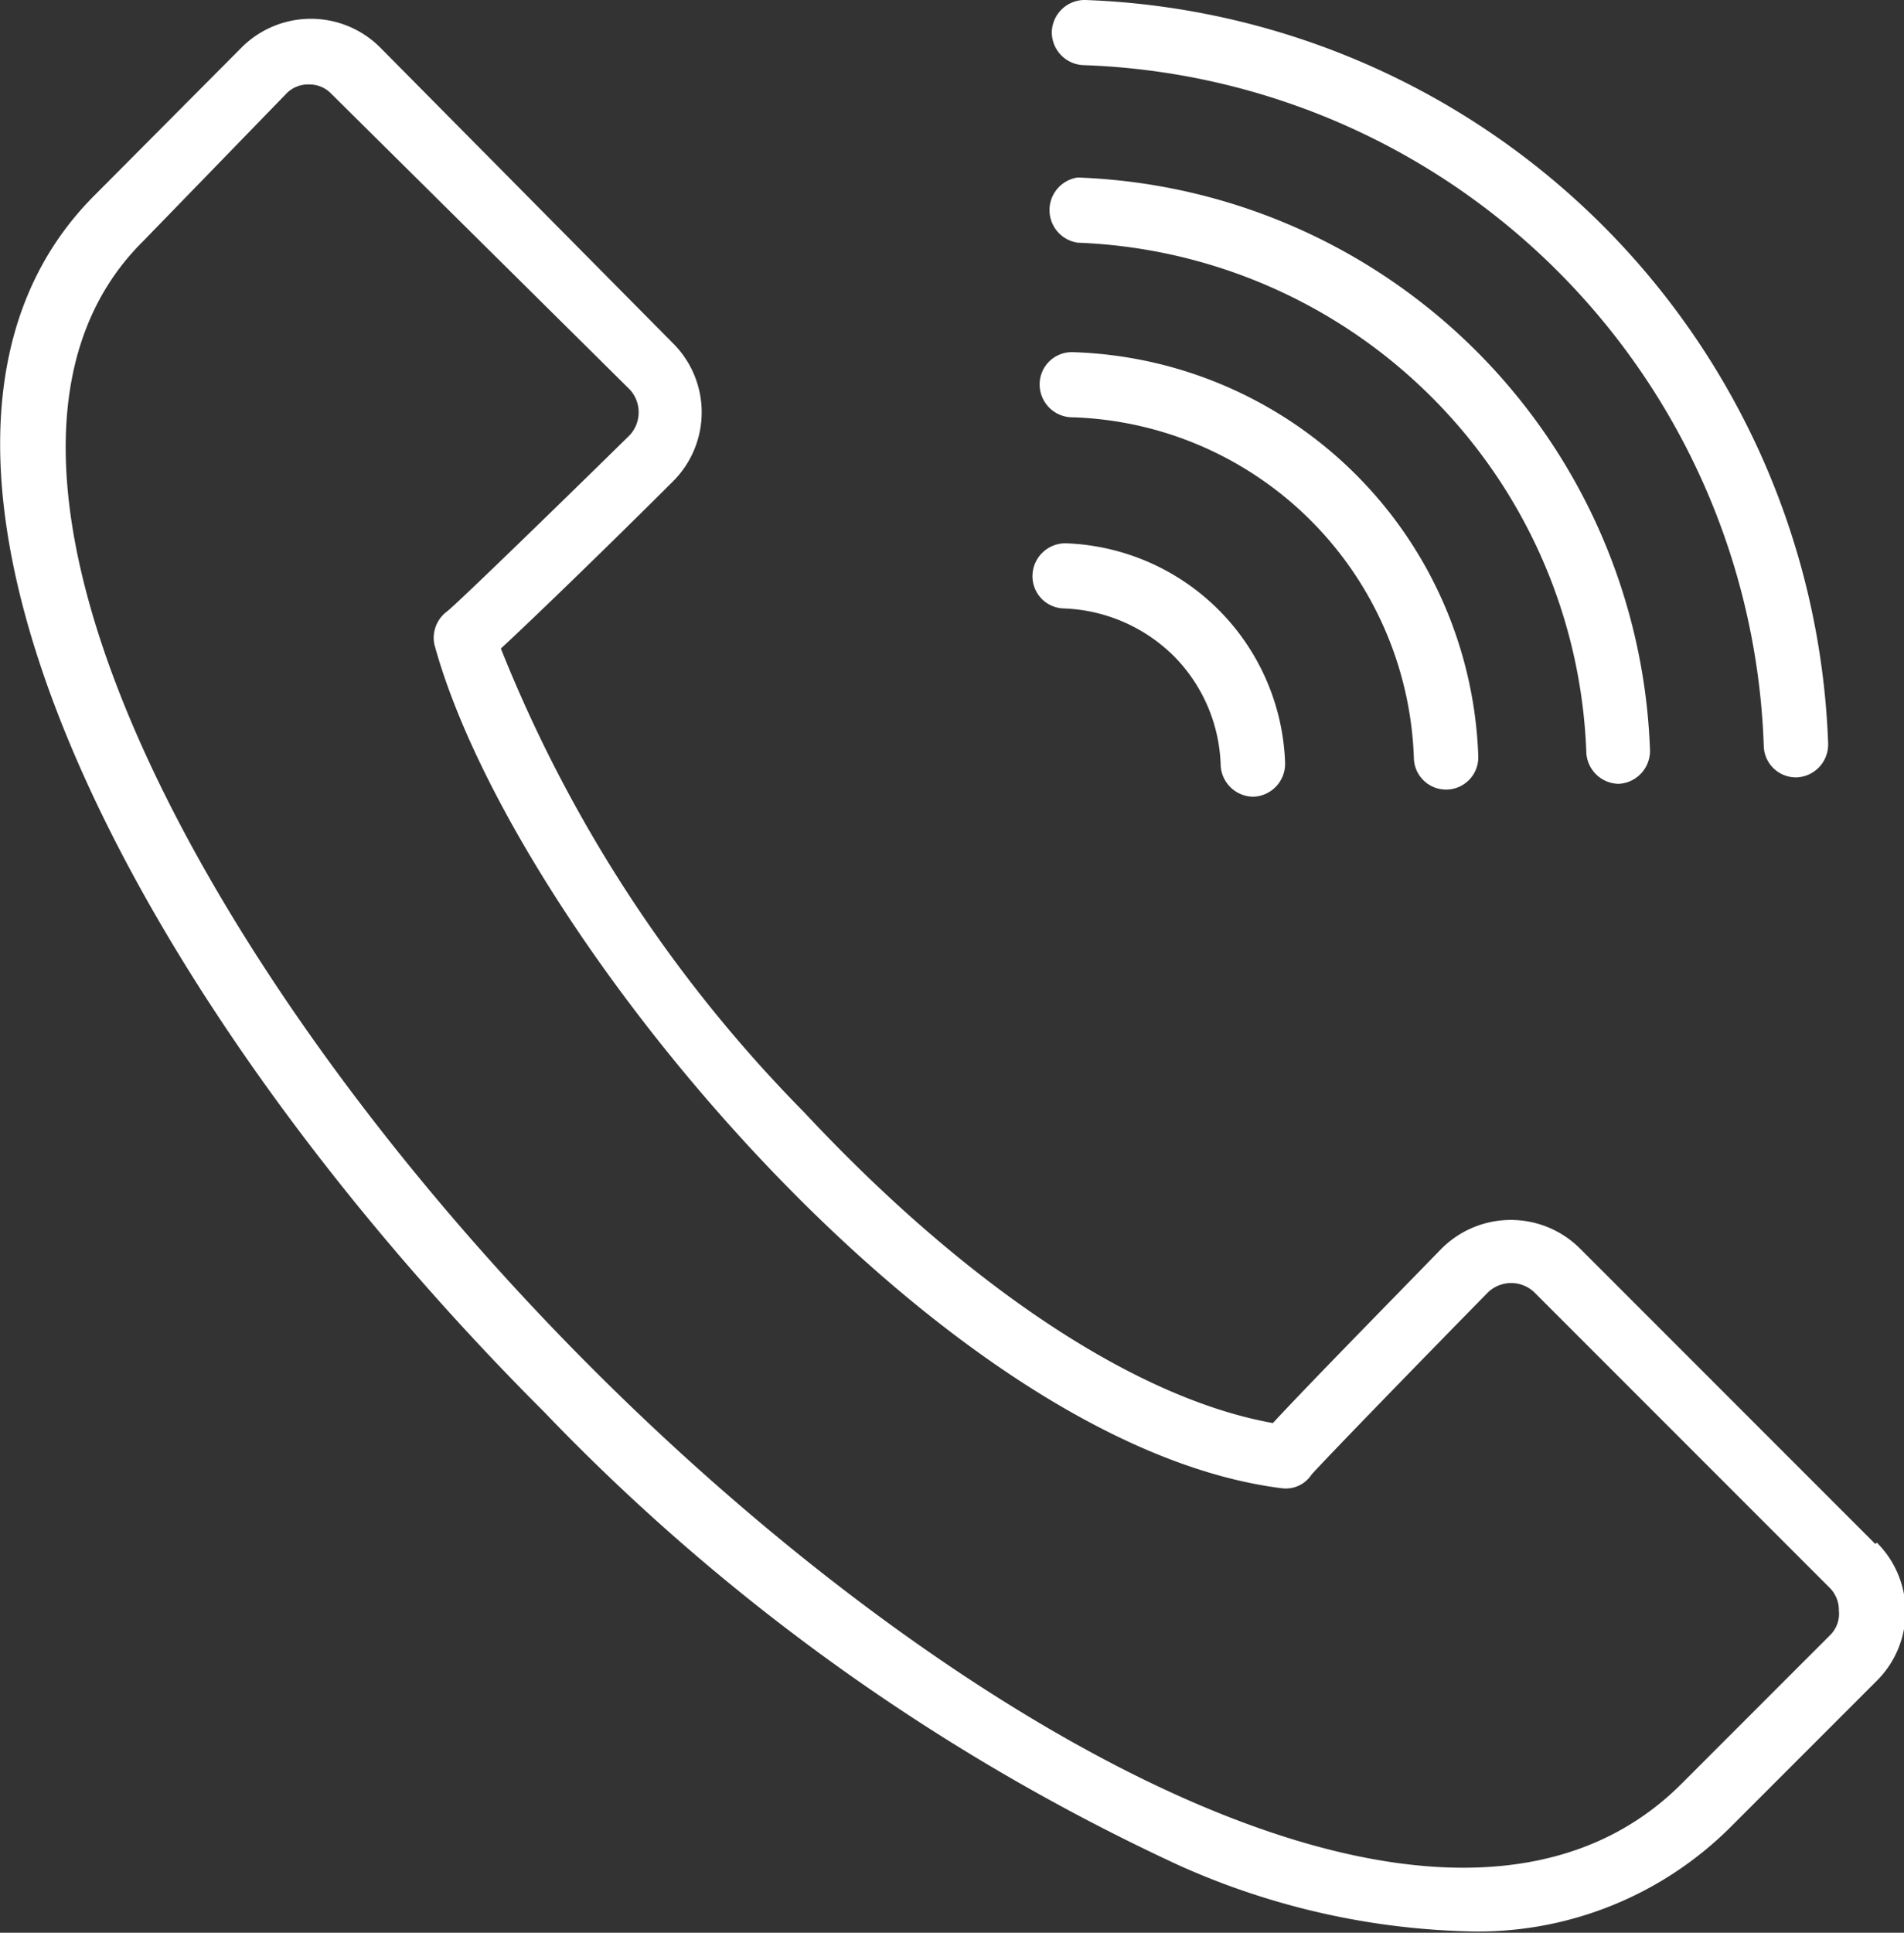 <svg xmlns="http://www.w3.org/2000/svg" viewBox="0 0 26.61 27"><rect x="0" y="0" width="26.61" height="27" fill="#333333" stroke="none"/><defs><style>.cls-1{fill:#fff;}</style></defs><g id="レイヤー_2" data-name="レイヤー 2"><g id="レイヤー_6" data-name="レイヤー 6"><path class="cls-1" d="M14.87,8.5a2.3,2.3,0,0,1,1.53.66,2.26,2.26,0,0,1,.66,1.53.46.46,0,0,0,.46.44h0a.46.46,0,0,0,.44-.48,3.18,3.18,0,0,0-3.06-3.06.46.46,0,0,0-.47.44A.45.45,0,0,0,14.87,8.5Z"/><path class="cls-1" d="M15,5.83a4.93,4.93,0,0,1,4.76,4.76.45.45,0,0,0,.46.44h0a.45.45,0,0,0,.44-.47A5.85,5.85,0,0,0,15,4.92a.45.45,0,0,0-.47.44A.46.46,0,0,0,15,5.83Z"/><path class="cls-1" d="M15.05,3.39a7.39,7.39,0,0,1,7.12,7.12.46.46,0,0,0,.45.44h0a.46.46,0,0,0,.44-.47,8.3,8.3,0,0,0-8-8,.46.46,0,0,0,0,.91Z"/><path class="cls-1" d="M15.14.91a9.85,9.85,0,0,1,9.51,9.51.45.45,0,0,0,.46.44h0a.46.46,0,0,0,.44-.47A10.78,10.78,0,0,0,15.17,0a.46.46,0,0,0-.47.44A.46.46,0,0,0,15.14.91Z"/><path class="cls-1" d="M26.21,21.57l-4.13-4.13a1.37,1.37,0,0,0-1.93,0c-.73.75-1.89,1.93-2.36,2.44-1.91-.34-4.28-1.91-6.55-4.34A19.52,19.52,0,0,1,7,9.06c.53-.49,1.68-1.61,2.41-2.34a1.36,1.36,0,0,0,0-1.92L5.31.66a1.37,1.37,0,0,0-1.93,0L1.32,2.73c-3.52,3.52.5,11.22,6.29,17a29.36,29.36,0,0,0,8.87,6.33,10.51,10.51,0,0,0,4,.92,5,5,0,0,0,3.69-1.44l2.06-2.06a1.36,1.36,0,0,0,0-1.93Zm-.64,1.28L23.5,24.92c-3.24,3.24-10.17-.74-15.24-5.82C2.92,13.76-1.1,6.44,2,3.37L4,1.31a.42.42,0,0,1,.32-.13.42.42,0,0,1,.31.13L8.8,5.44a.47.47,0,0,1,0,.64C7.68,7.18,6.4,8.42,6.25,8.54A.46.46,0,0,0,6.07,9c1.09,4,7.07,11.19,11.84,11.79a.43.43,0,0,0,.42-.19c.13-.15,1.37-1.43,2.47-2.55a.47.47,0,0,1,.64,0l4.13,4.13a.44.44,0,0,1,.13.32A.42.42,0,0,1,25.57,22.85Z"/></g></g></svg>